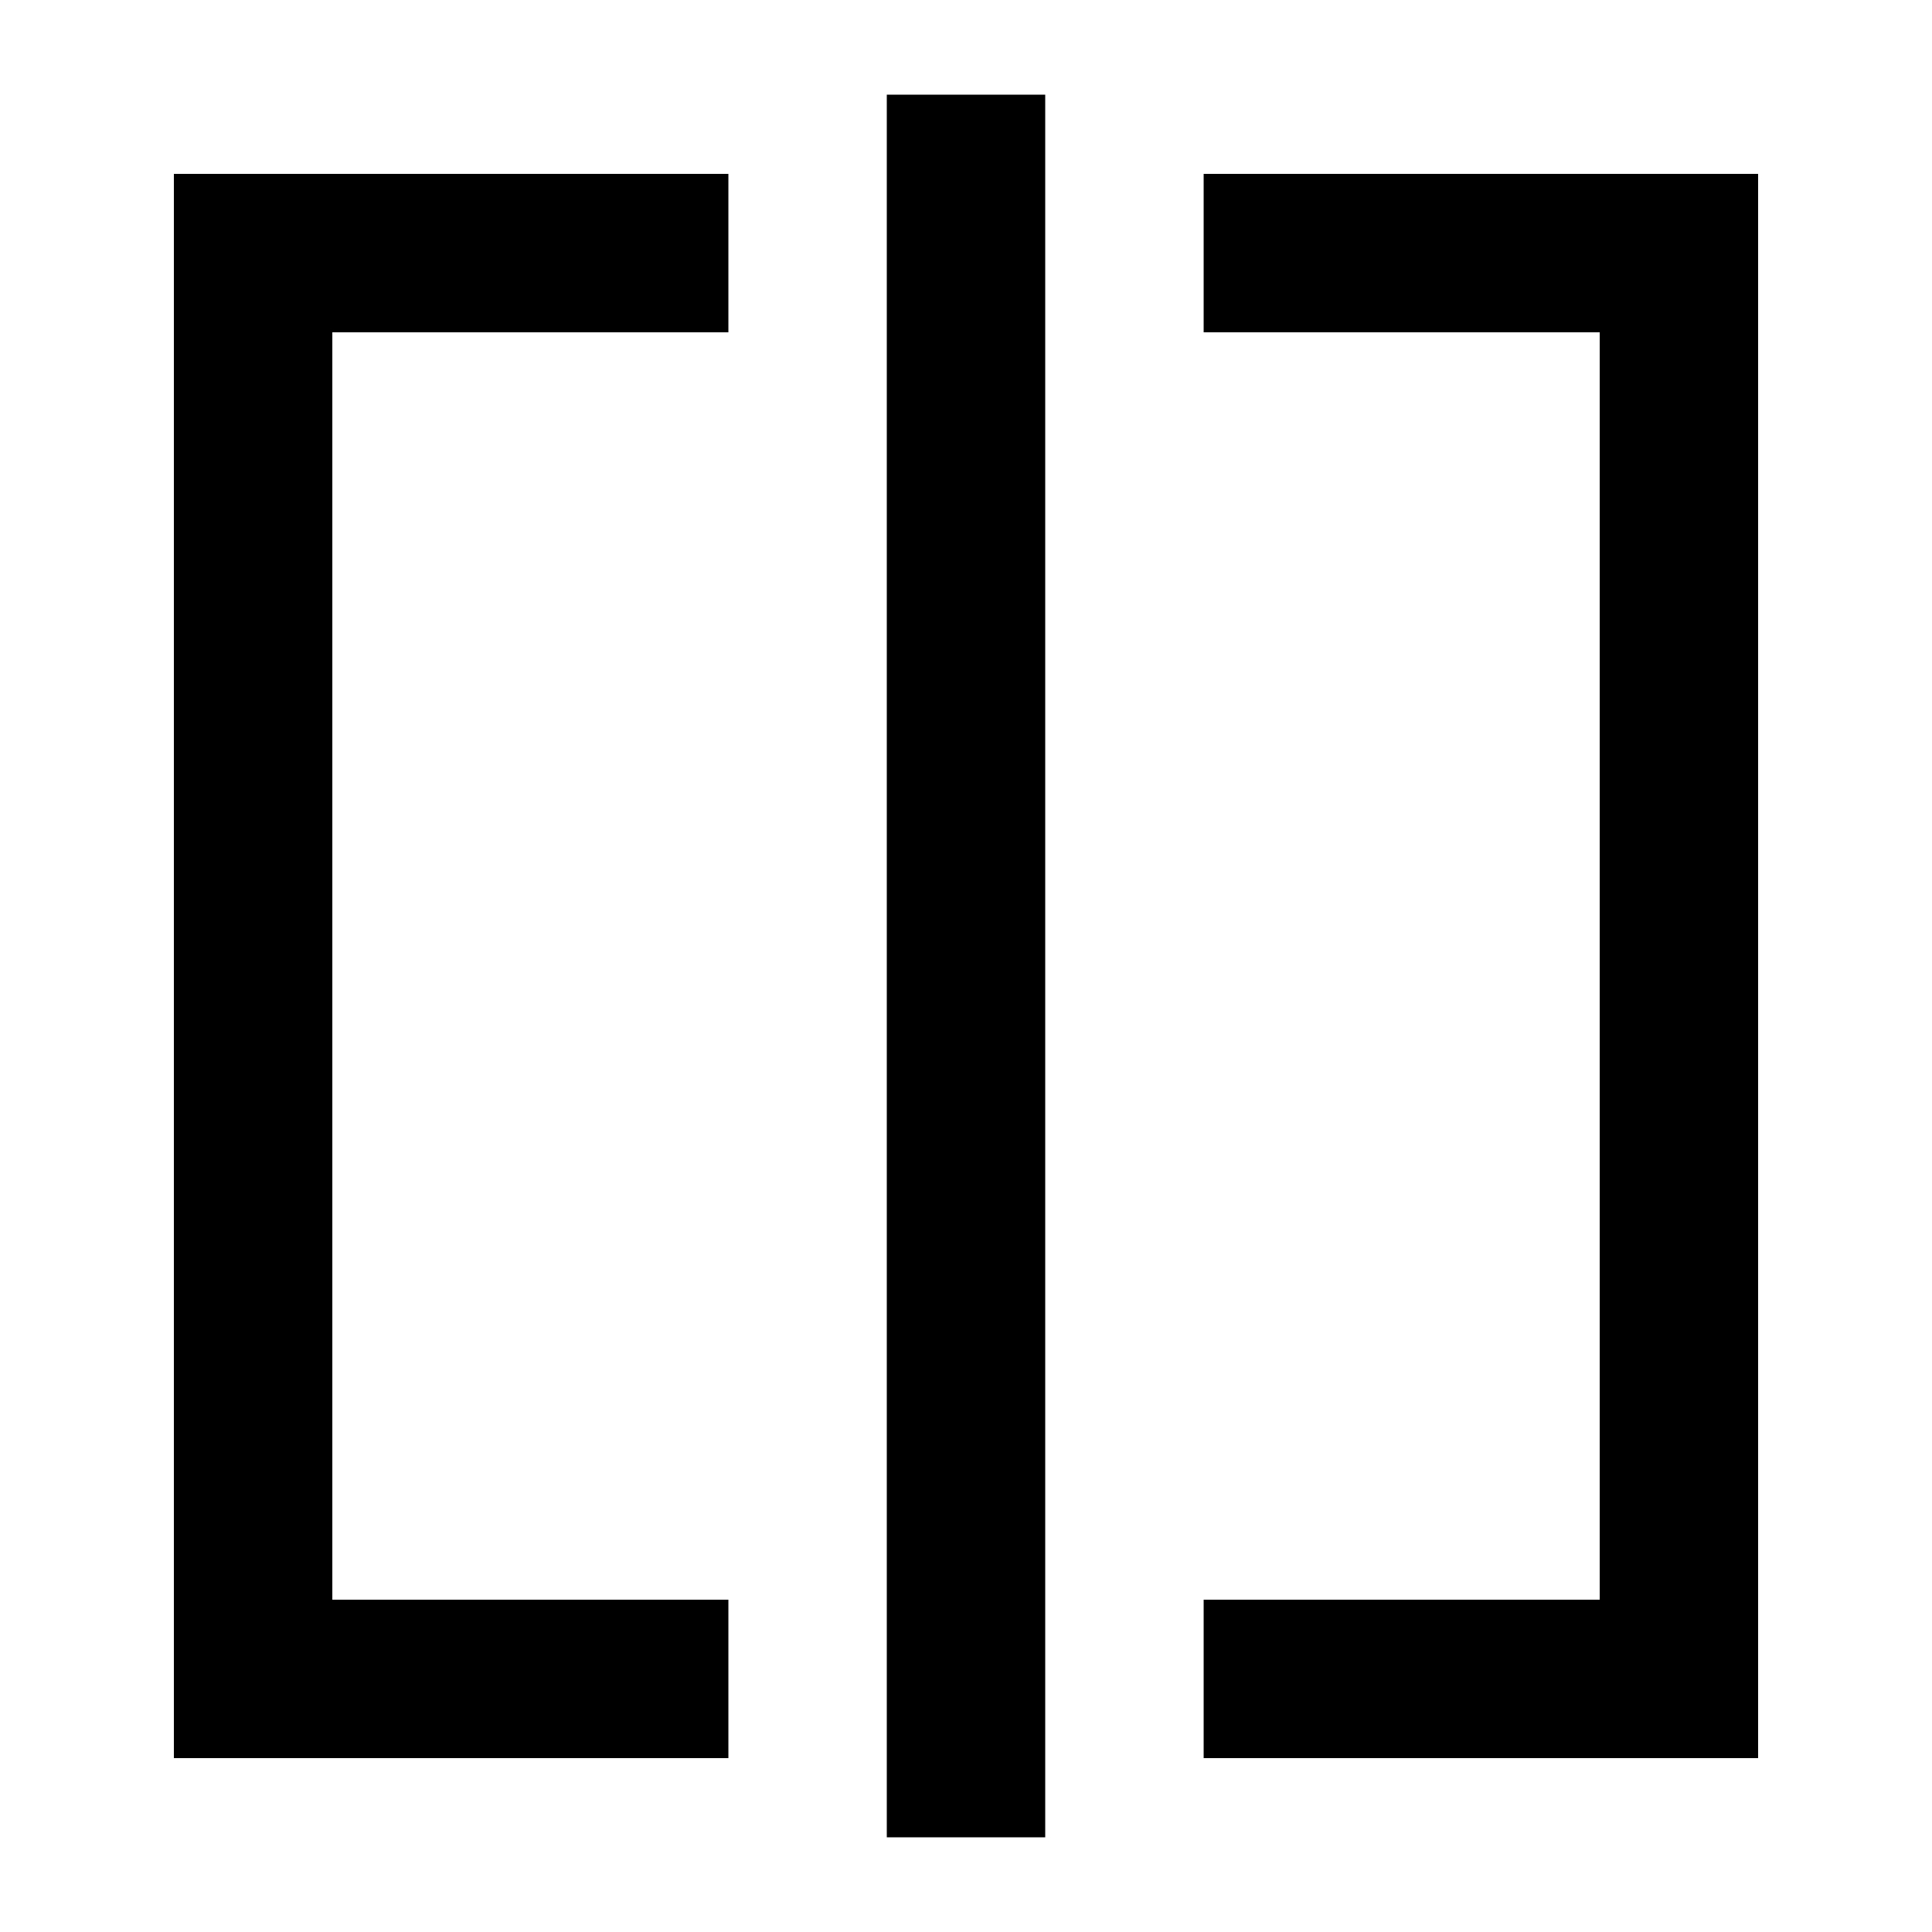 <?xml version="1.0" encoding="UTF-8"?>
<!-- Uploaded to: SVG Repo, www.svgrepo.com, Generator: SVG Repo Mixer Tools -->
<svg fill="#000000" width="800px" height="800px" version="1.1" viewBox="144 144 512 512" xmlns="http://www.w3.org/2000/svg">
 <g>
  <path d="m379.01 169.09h41.984v461.82h-41.984z"/>
  <path d="m462.98 190.08v41.984h104.96v335.87h-104.96v41.984h146.94v-419.84z"/>
  <path d="m190.08 609.92h146.95v-41.984h-104.96v-335.87h104.96v-41.984h-146.95z"/>
 </g>
</svg>